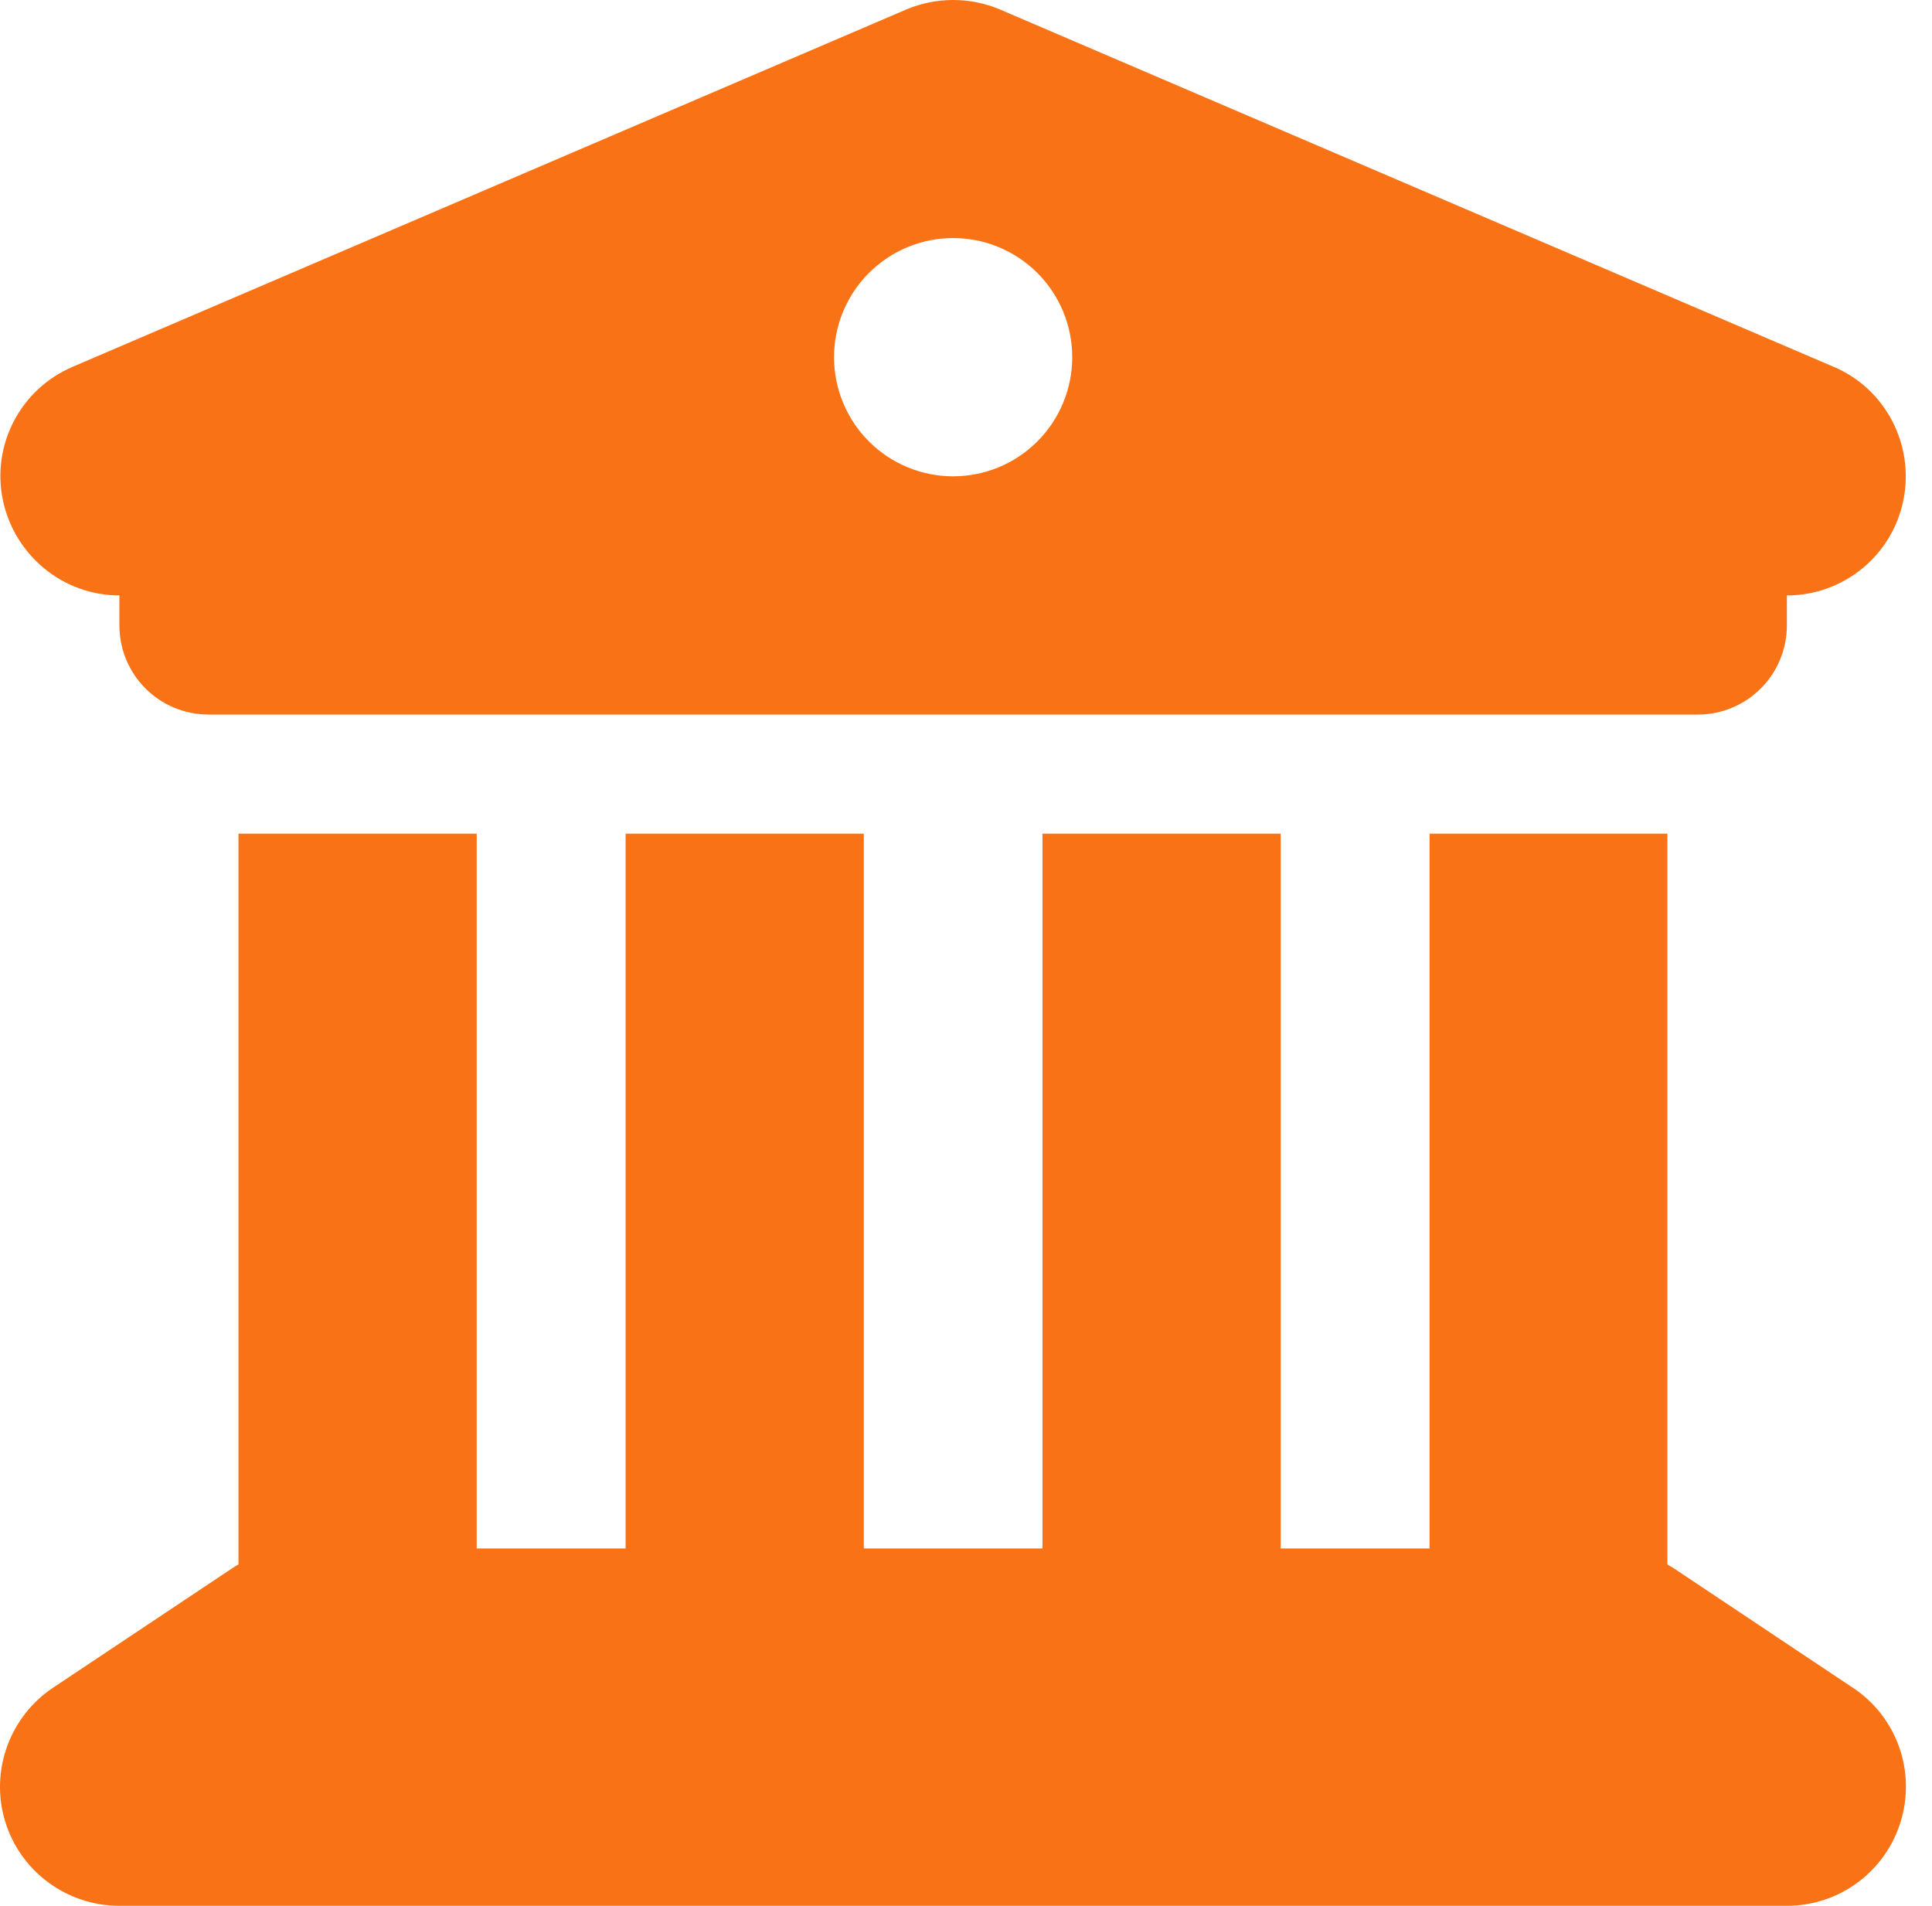 <svg width="73" height="72" viewBox="0 0 73 72" fill="none" xmlns="http://www.w3.org/2000/svg">
<path d="M34.242 0.359L2.739 13.86C0.77 14.704 -0.327 16.813 0.109 18.895C0.545 20.976 2.373 22.495 4.511 22.495V23.62C4.511 25.491 6.016 26.996 7.886 26.996H64.142C66.012 26.996 67.517 25.491 67.517 23.62V22.495C69.655 22.495 71.497 20.99 71.919 18.895C72.341 16.799 71.244 14.69 69.289 13.86L37.786 0.359C36.661 -0.12 35.367 -0.12 34.242 0.359ZM18.012 31.496H9.011V59.103C8.927 59.146 8.843 59.202 8.758 59.258L2.007 63.759C0.362 64.856 -0.383 66.909 0.193 68.808C0.77 70.706 2.528 72 4.511 72H67.517C69.5 72 71.244 70.706 71.82 68.808C72.397 66.909 71.666 64.856 70.006 63.759L63.256 59.258C63.171 59.202 63.087 59.16 63.002 59.103V31.496H54.016V58.499H48.39V31.496H39.389V58.499H32.639V31.496H23.638V58.499H18.012V31.496ZM36.014 8.994C37.208 8.994 38.352 9.468 39.196 10.312C40.04 11.156 40.514 12.301 40.514 13.494C40.514 14.688 40.04 15.833 39.196 16.677C38.352 17.521 37.208 17.995 36.014 17.995C34.82 17.995 33.676 17.521 32.832 16.677C31.988 15.833 31.514 14.688 31.514 13.494C31.514 12.301 31.988 11.156 32.832 10.312C33.676 9.468 34.82 8.994 36.014 8.994Z" fill="#F97316"/>
</svg>

